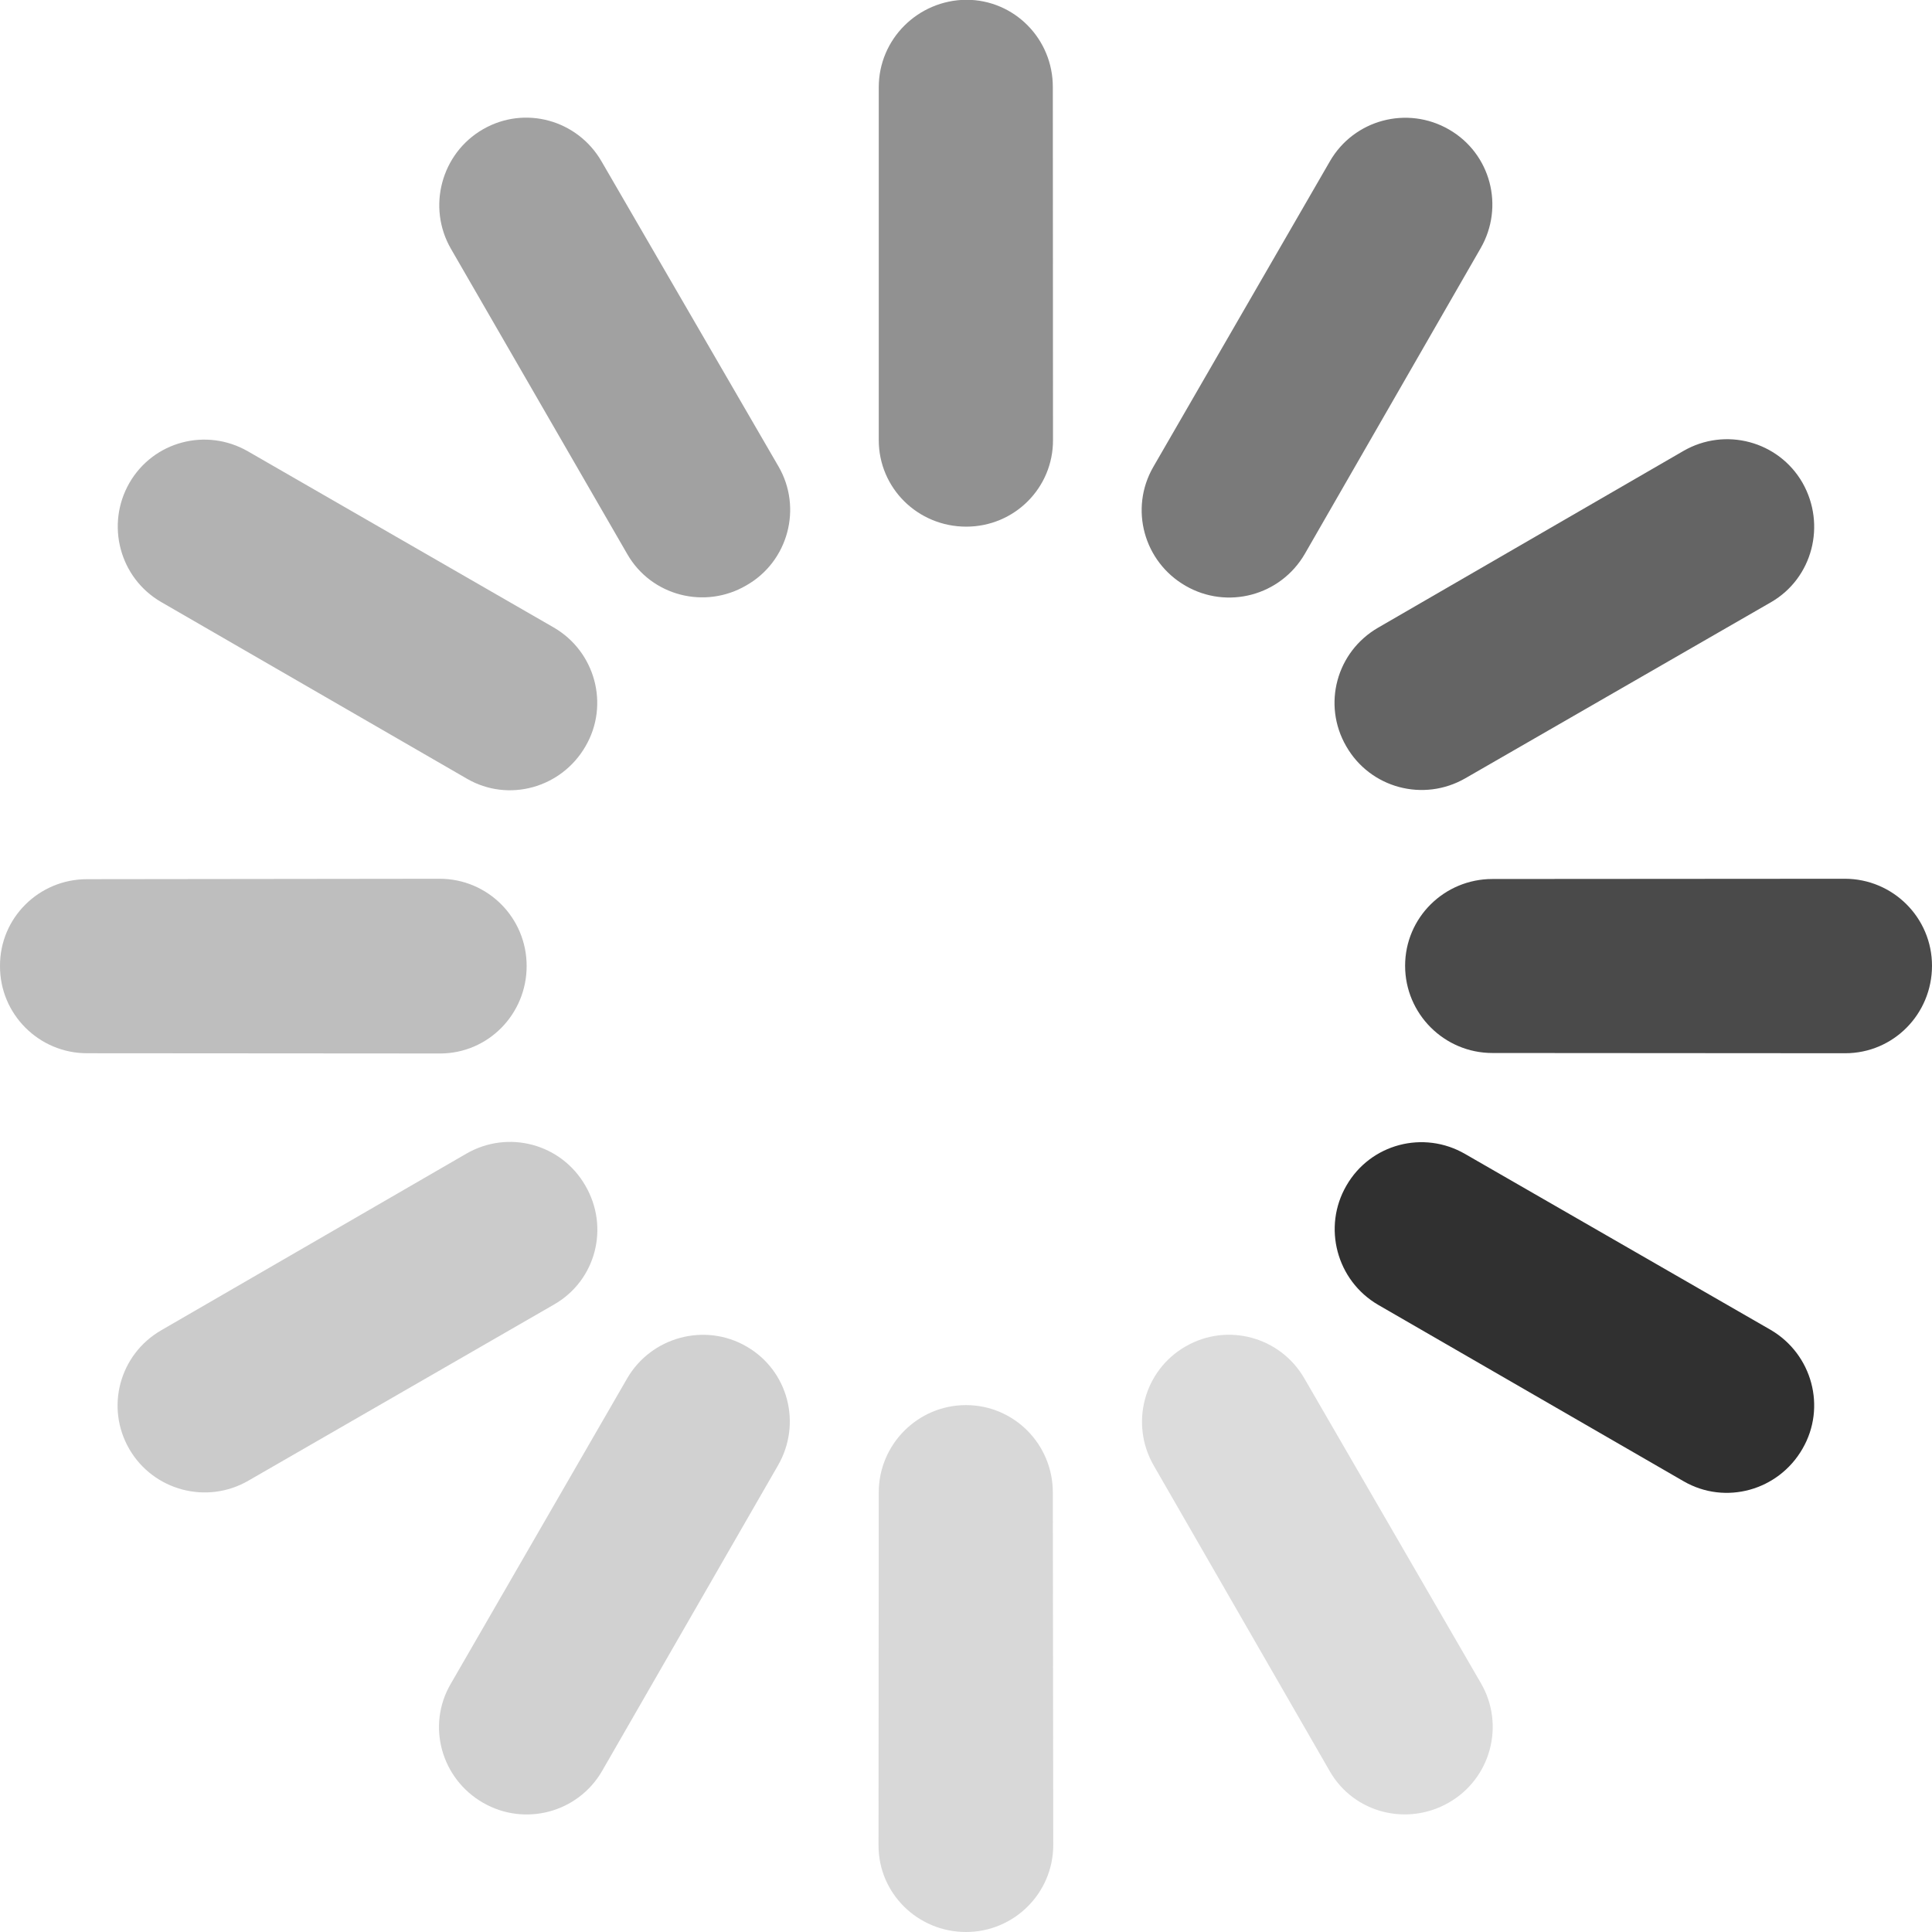 <?xml version="1.0" encoding="utf-8"?>
<!-- Copyright © 2013 Apple Inc. All rights reserved. -->
<svg version="1.1" xmlns="http://www.w3.org/2000/svg" viewBox="0 0 32 32">
    <path fill="rgb(48, 48, 48)" d="M 27.887 24.535 L 22.828 21.613 C 22.137 21.211 21.902 20.324 22.301 19.637 C 22.699 18.945 23.578 18.715 24.266 19.113 L 29.328 22.027 C 30.016 22.43 30.254 23.309 29.855 23.996 C 29.457 24.688 28.578 24.934 27.887 24.535"/>
    <path fill="rgba(48, 48, 48, 0.87)" d="M 30.562 17.445 L 24.719 17.441 C 23.922 17.441 23.273 16.793 23.273 15.996 C 23.273 15.199 23.922 14.559 24.719 14.559 L 30.555 14.555 C 31.352 14.555 32 15.199 32 15.996 C 32 16.793 31.363 17.445 30.562 17.445"/>
    <path fill="rgba(48, 48, 48, 0.75)" d="M 29.336 9.973 L 24.27 12.891 C 23.578 13.289 22.695 13.055 22.297 12.359 C 21.898 11.668 22.137 10.793 22.828 10.395 L 27.883 7.469 C 28.574 7.07 29.457 7.305 29.855 7.996 C 30.25 8.691 30.023 9.574 29.336 9.973"/>
    <path fill="rgba(48, 48, 48, 0.64)" d="M 19.102 7.734 L 22.027 2.672 C 22.426 1.98 23.309 1.746 24 2.145 C 24.691 2.543 24.922 3.422 24.523 4.113 L 21.613 9.172 C 21.211 9.867 20.328 10.102 19.637 9.703 C 18.945 9.305 18.703 8.426 19.102 7.734"/>
    <path fill="rgba(48, 48, 48, 0.53)" d="M 14.555 7.289 L 14.555 1.445 C 14.555 0.648 15.203 0.004 16.004 -0.004 C 16.801 -0.004 17.441 0.645 17.438 1.445 L 17.441 7.285 C 17.445 8.082 16.801 8.723 16.004 8.723 C 15.203 8.723 14.555 8.086 14.555 7.289"/>
    <path fill="rgba(48, 48, 48, 0.45)" d="M 10.391 9.18 L 7.469 4.121 C 7.07 3.43 7.309 2.539 8 2.141 C 8.691 1.742 9.566 1.984 9.965 2.676 L 12.895 7.727 C 13.293 8.414 13.055 9.301 12.363 9.695 C 11.676 10.098 10.789 9.871 10.391 9.18"/>
    <path fill="rgba(48, 48, 48, 0.37)" d="M 7.734 12.898 L 2.672 9.973 C 1.98 9.574 1.746 8.688 2.145 7.996 C 2.543 7.309 3.418 7.078 4.109 7.477 L 9.168 10.391 C 9.859 10.789 10.098 11.672 9.699 12.359 C 9.301 13.051 8.422 13.297 7.734 12.898"/>
    <path fill="rgba(48, 48, 48, 0.31)" d="M 7.289 17.449 L 1.441 17.445 C 0.645 17.445 -0.004 16.797 0 16 C -0.004 15.203 0.645 14.562 1.441 14.562 L 7.281 14.555 C 8.078 14.555 8.723 15.199 8.723 16 C 8.723 16.797 8.086 17.449 7.289 17.449"/>
    <path fill="rgba(48, 48, 48, 0.25)" d="M 9.18 21.605 L 4.117 24.523 C 3.426 24.926 2.539 24.688 2.141 24 C 1.742 23.309 1.98 22.434 2.668 22.035 L 7.723 19.109 C 8.418 18.707 9.297 18.945 9.695 19.637 C 10.098 20.328 9.871 21.207 9.18 21.605"/>
    <path fill="rgba(48, 48, 48, 0.22)" d="M 7.465 27.891 L 10.387 22.832 C 10.785 22.145 11.672 21.902 12.363 22.301 C 13.055 22.699 13.285 23.578 12.887 24.27 L 9.973 29.332 C 9.574 30.023 8.691 30.258 8 29.859 C 7.309 29.461 7.062 28.582 7.465 27.891"/>
    <path fill="rgba(48, 48, 48, 0.19)" d="M 14.551 30.566 L 14.555 24.719 C 14.555 23.922 15.203 23.273 16 23.273 C 16.797 23.273 17.438 23.922 17.438 24.719 L 17.445 30.559 C 17.445 31.355 16.797 32 16 32 C 15.203 32 14.551 31.363 14.551 30.566"/>
    <path fill="rgba(48, 48, 48, 0.17)" d="M 22.027 29.34 L 19.109 24.273 C 18.711 23.582 18.945 22.699 19.637 22.301 C 20.328 21.902 21.207 22.141 21.605 22.832 L 24.531 27.883 C 24.93 28.574 24.691 29.457 24 29.855 C 23.309 30.254 22.426 30.031 22.027 29.34"/>
</svg>
